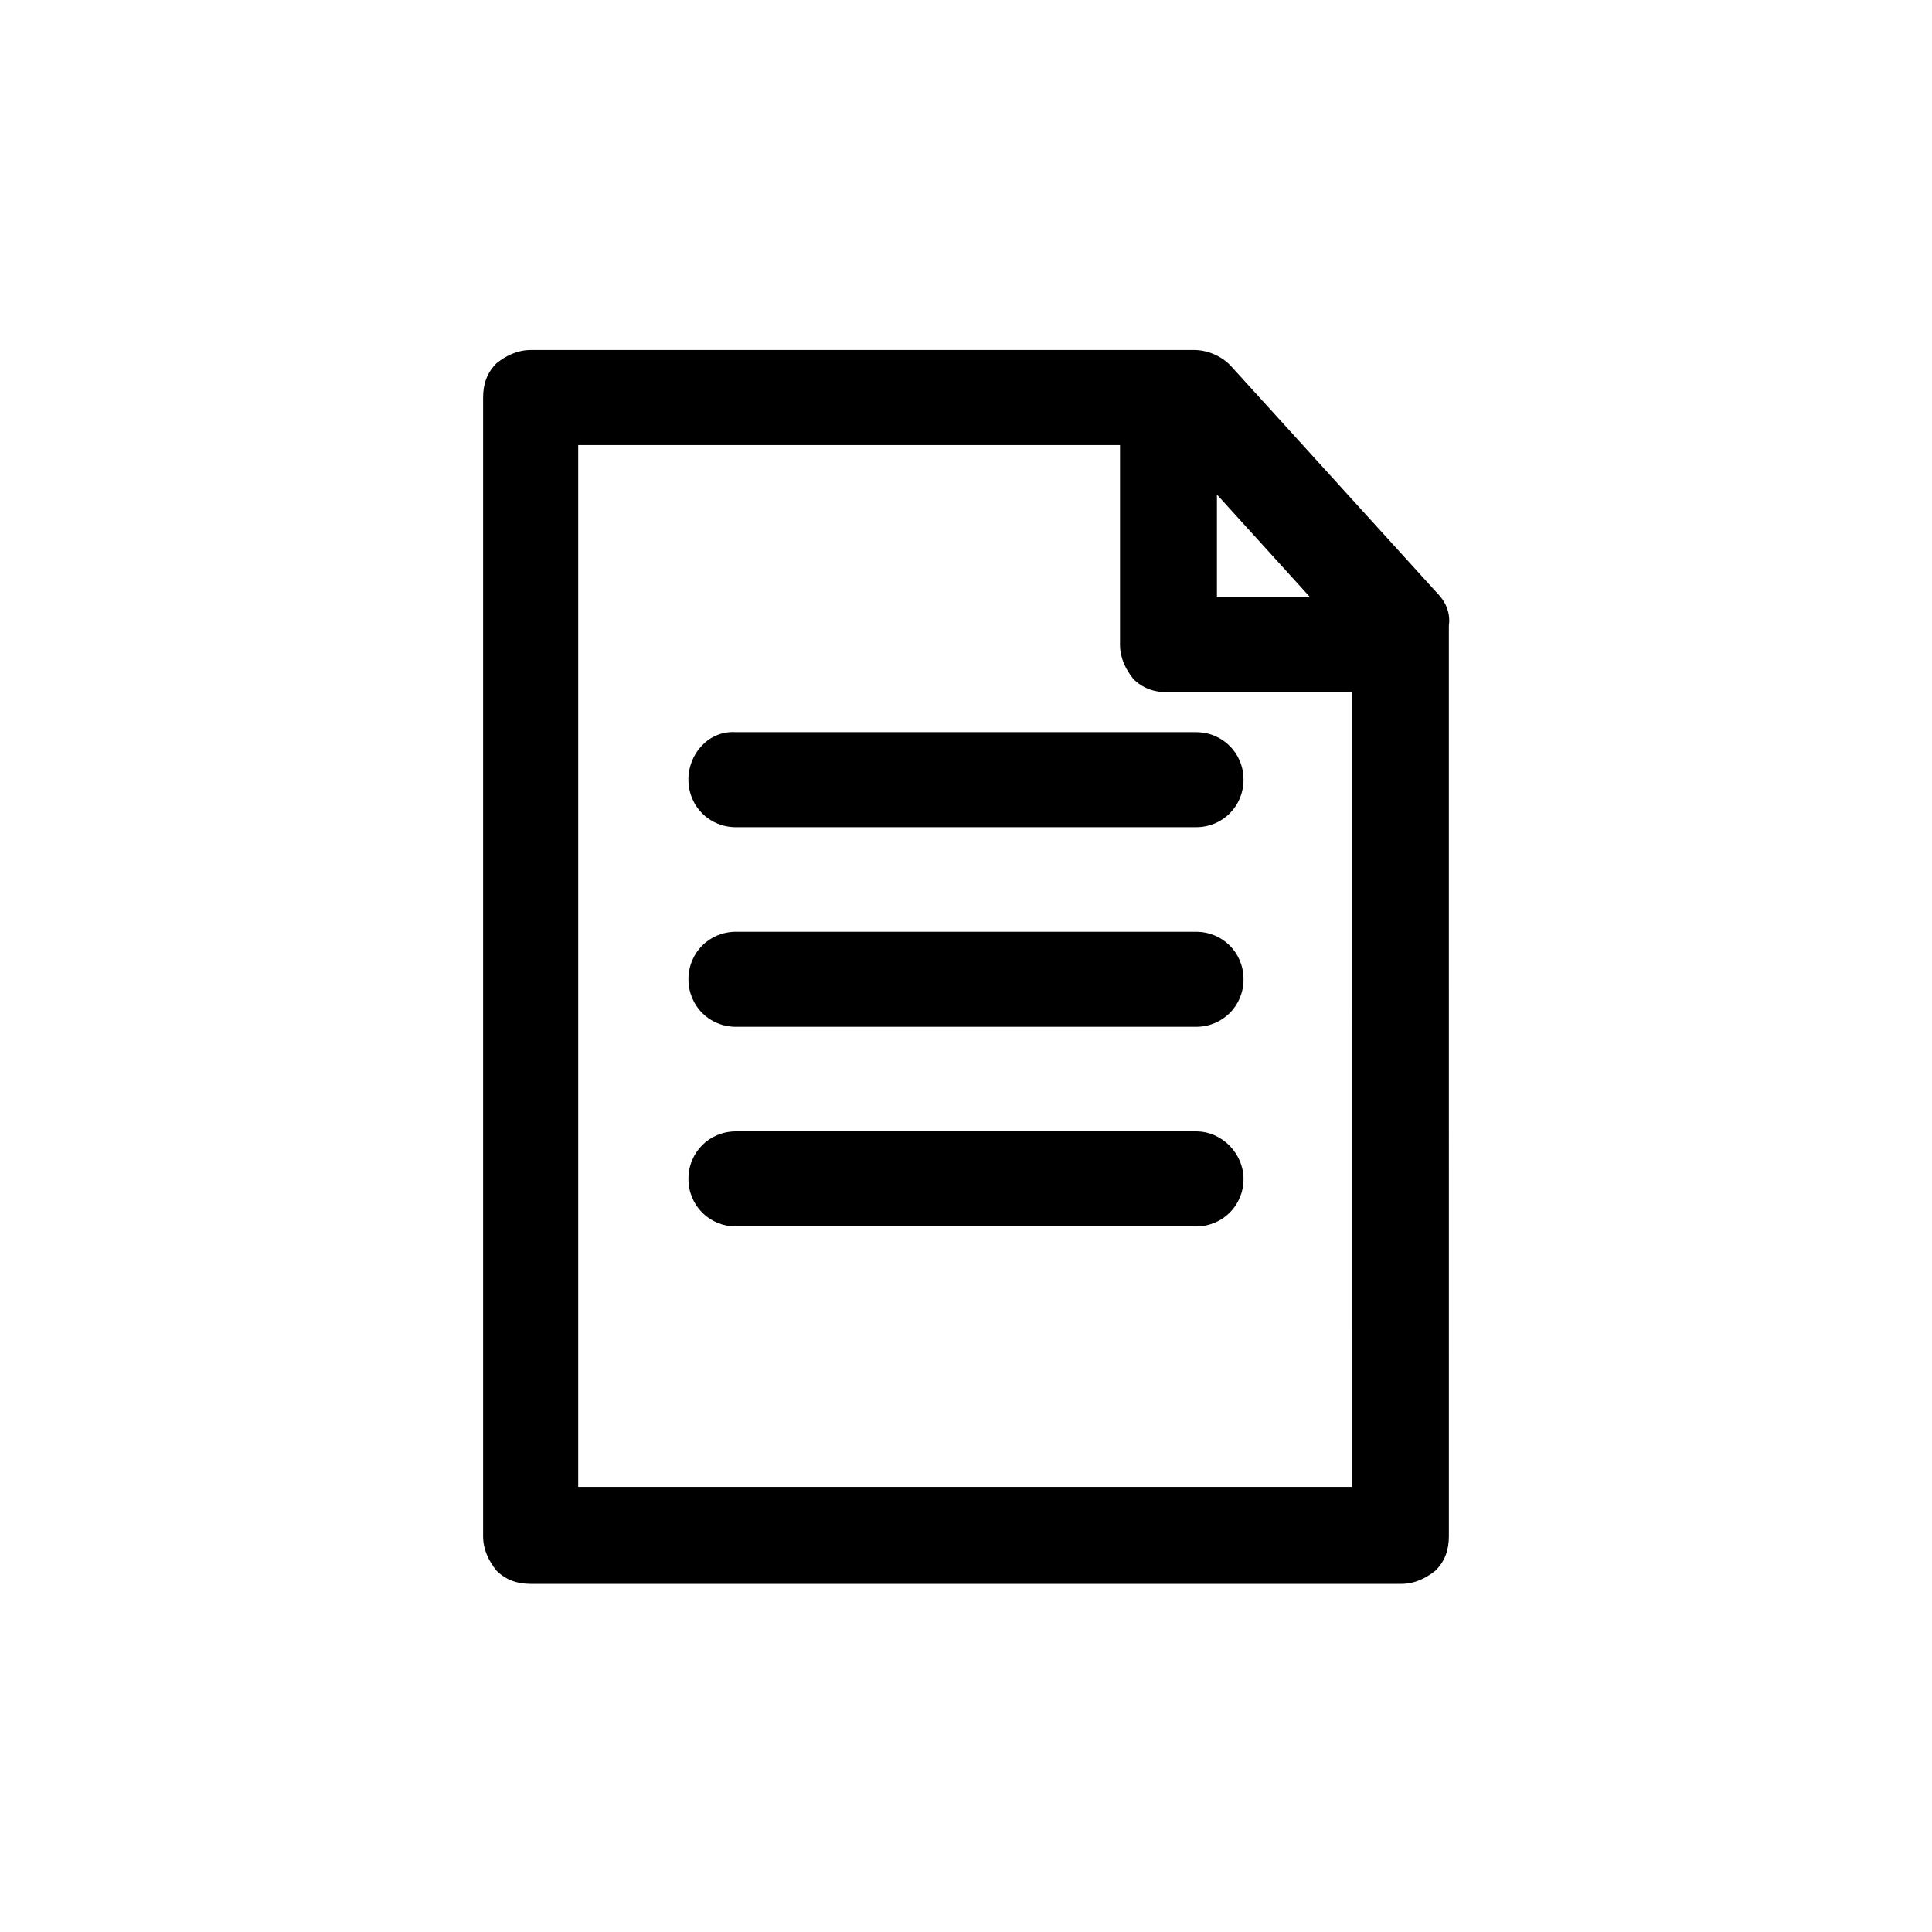 <?xml version="1.0" encoding="UTF-8"?>
<!-- Uploaded to: SVG Repo, www.svgrepo.com, Generator: SVG Repo Mixer Tools -->
<svg fill="#000000" width="800px" height="800px" version="1.1" viewBox="144 144 512 512" xmlns="http://www.w3.org/2000/svg">
 <path d="m524.94 301.25-54.914-60.457c-2.519-2.519-6.047-4.031-9.574-4.031l-175.83 0.004c-3.527 0-6.551 1.512-9.07 3.527-2.519 2.519-3.527 5.543-3.527 9.07v301.78c0 3.527 1.512 6.551 3.527 9.07 2.519 2.519 5.543 3.527 9.07 3.527h230.75c3.527 0 6.551-1.512 9.07-3.527 2.519-2.519 3.527-5.543 3.527-9.07l-0.004-241.33c0.504-3.527-1.008-6.551-3.023-8.566zm-58.441-26.195 24.688 27.207h-24.688zm36.277 262.99h-205.55v-276.09h143.59v52.898c0 3.527 1.512 6.551 3.527 9.07 2.519 2.519 5.543 3.527 9.07 3.527h48.871l-0.004 210.59zm-176.34-187.42c0 7.055 5.543 12.594 12.594 12.594h121.92c7.055 0 12.594-5.543 12.594-12.594 0-7.055-5.543-12.594-12.594-12.594h-121.92c-7.055-0.504-12.598 5.539-12.598 12.594zm134.52 40.305h-121.92c-7.055 0-12.594 5.543-12.594 12.594 0 7.055 5.543 12.594 12.594 12.594h121.92c7.055 0 12.594-5.543 12.594-12.594 0-7.051-5.543-12.594-12.594-12.594zm0 52.898h-121.92c-7.055 0-12.594 5.543-12.594 12.594 0 7.055 5.543 12.594 12.594 12.594h121.92c7.055 0 12.594-5.543 12.594-12.594 0-6.547-5.543-12.594-12.594-12.594z"/>
</svg>